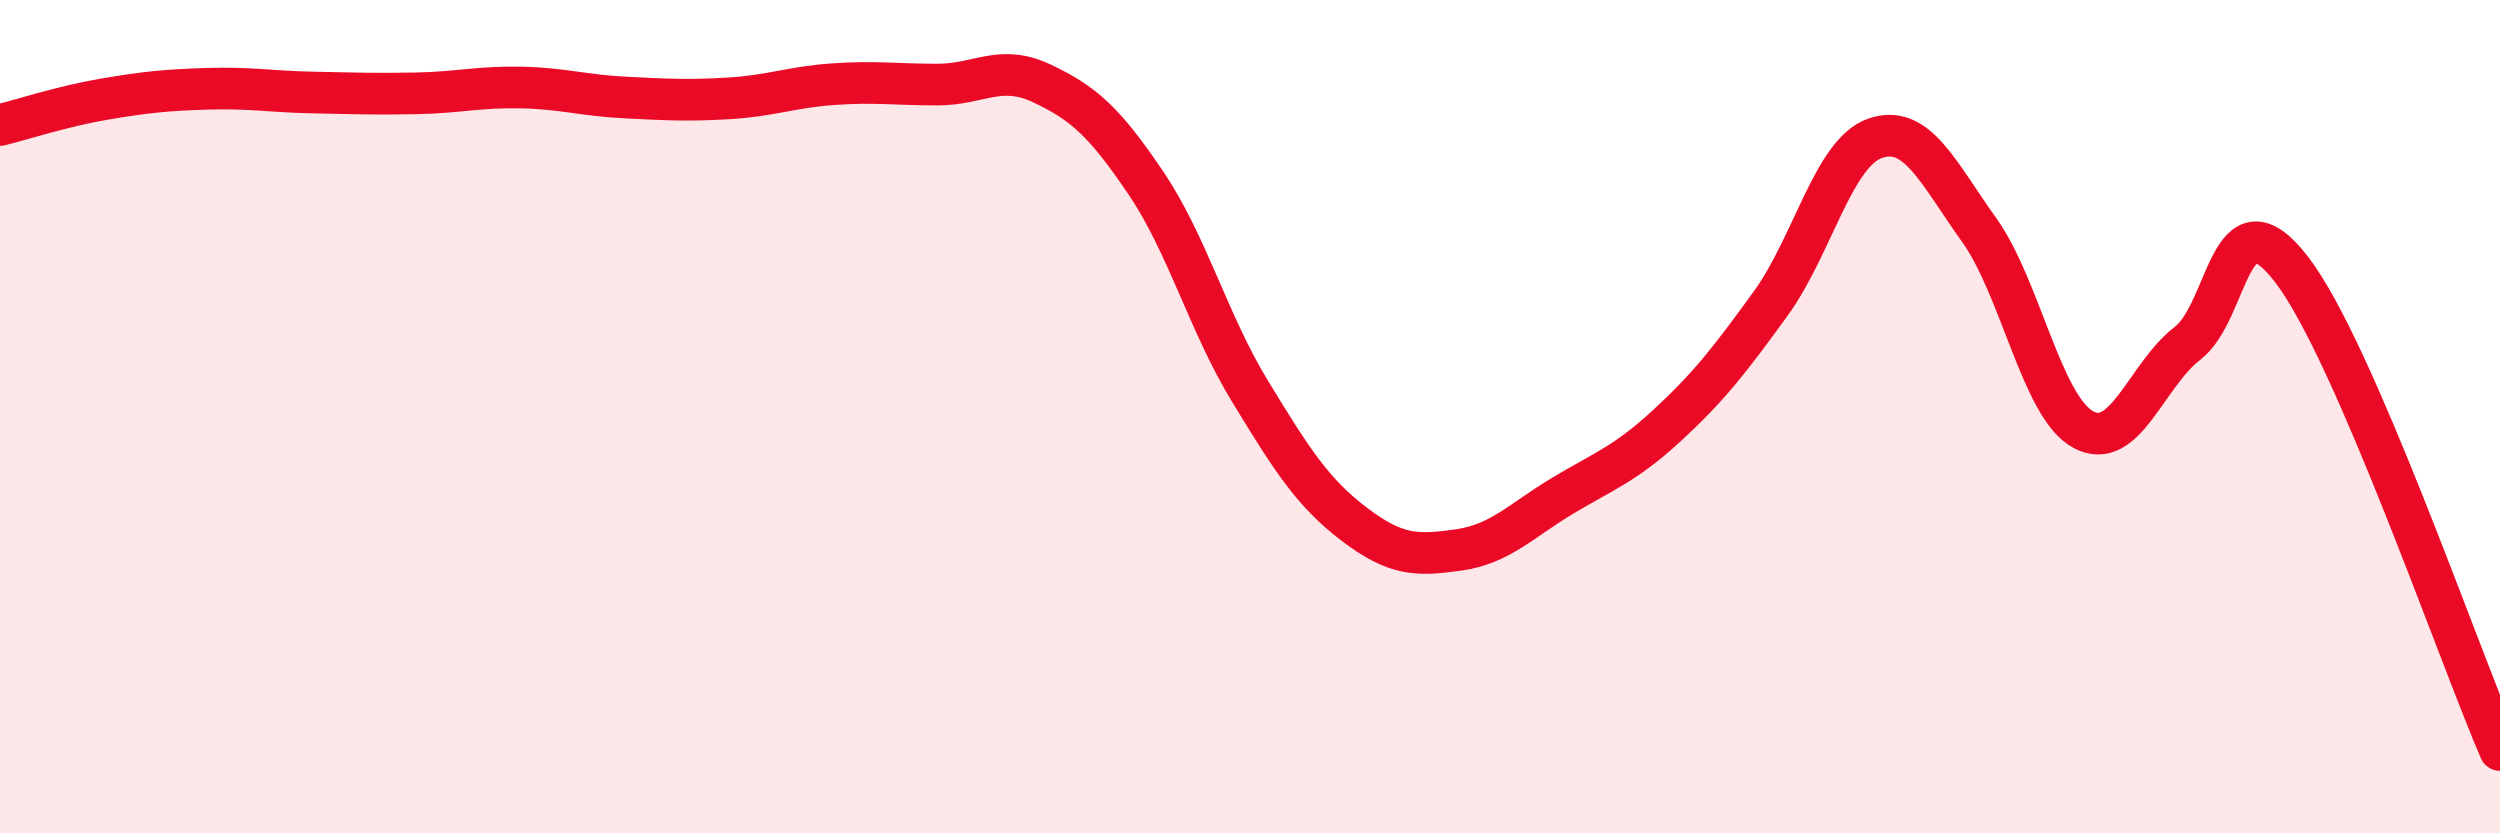 
    <svg width="60" height="20" viewBox="0 0 60 20" xmlns="http://www.w3.org/2000/svg">
      <path
        d="M 0,3 C 0.5,2.88 1.5,2.55 2.5,2.38 C 3.5,2.21 4,2.16 5,2.13 C 6,2.1 6.5,2.2 7.5,2.22 C 8.5,2.24 9,2.26 10,2.24 C 11,2.22 11.5,2.08 12.5,2.1 C 13.5,2.12 14,2.29 15,2.34 C 16,2.39 16.5,2.42 17.5,2.36 C 18.5,2.3 19,2.09 20,2.02 C 21,1.95 21.5,2.03 22.5,2.03 C 23.5,2.03 24,1.53 25,2 C 26,2.47 26.5,2.91 27.5,4.39 C 28.5,5.87 29,7.75 30,9.39 C 31,11.03 31.5,11.82 32.5,12.58 C 33.5,13.34 34,13.34 35,13.2 C 36,13.06 36.5,12.5 37.5,11.9 C 38.5,11.3 39,11.14 40,10.22 C 41,9.3 41.5,8.66 42.5,7.28 C 43.5,5.9 44,3.67 45,3.32 C 46,2.97 46.5,4.12 47.5,5.52 C 48.5,6.92 49,9.77 50,10.31 C 51,10.85 51.5,9.01 52.5,8.24 C 53.5,7.47 53.5,4.52 55,6.47 C 56.5,8.42 59,15.69 60,18L60 20L0 20Z"
        fill="#EB0A25"
        opacity="0.1"
        stroke-linecap="round"
        stroke-linejoin="round"
      />
      <path
        d="M 0,3 C 0.5,2.88 1.5,2.55 2.5,2.38 C 3.5,2.21 4,2.16 5,2.13 C 6,2.1 6.5,2.2 7.5,2.22 C 8.5,2.24 9,2.26 10,2.24 C 11,2.22 11.5,2.08 12.5,2.1 C 13.5,2.12 14,2.29 15,2.34 C 16,2.39 16.5,2.42 17.5,2.36 C 18.5,2.3 19,2.09 20,2.02 C 21,1.95 21.5,2.03 22.5,2.03 C 23.5,2.03 24,1.53 25,2 C 26,2.47 26.5,2.91 27.5,4.39 C 28.5,5.87 29,7.75 30,9.39 C 31,11.03 31.5,11.82 32.5,12.58 C 33.5,13.34 34,13.34 35,13.2 C 36,13.06 36.5,12.5 37.5,11.9 C 38.5,11.3 39,11.14 40,10.22 C 41,9.3 41.5,8.66 42.5,7.28 C 43.5,5.9 44,3.67 45,3.32 C 46,2.97 46.5,4.12 47.5,5.52 C 48.5,6.92 49,9.77 50,10.31 C 51,10.85 51.5,9.01 52.5,8.24 C 53.5,7.47 53.5,4.52 55,6.47 C 56.5,8.42 59,15.69 60,18"
        stroke="#EB0A25"
        stroke-width="1"
        fill="none"
        stroke-linecap="round"
        stroke-linejoin="round"
      />
    </svg>
  